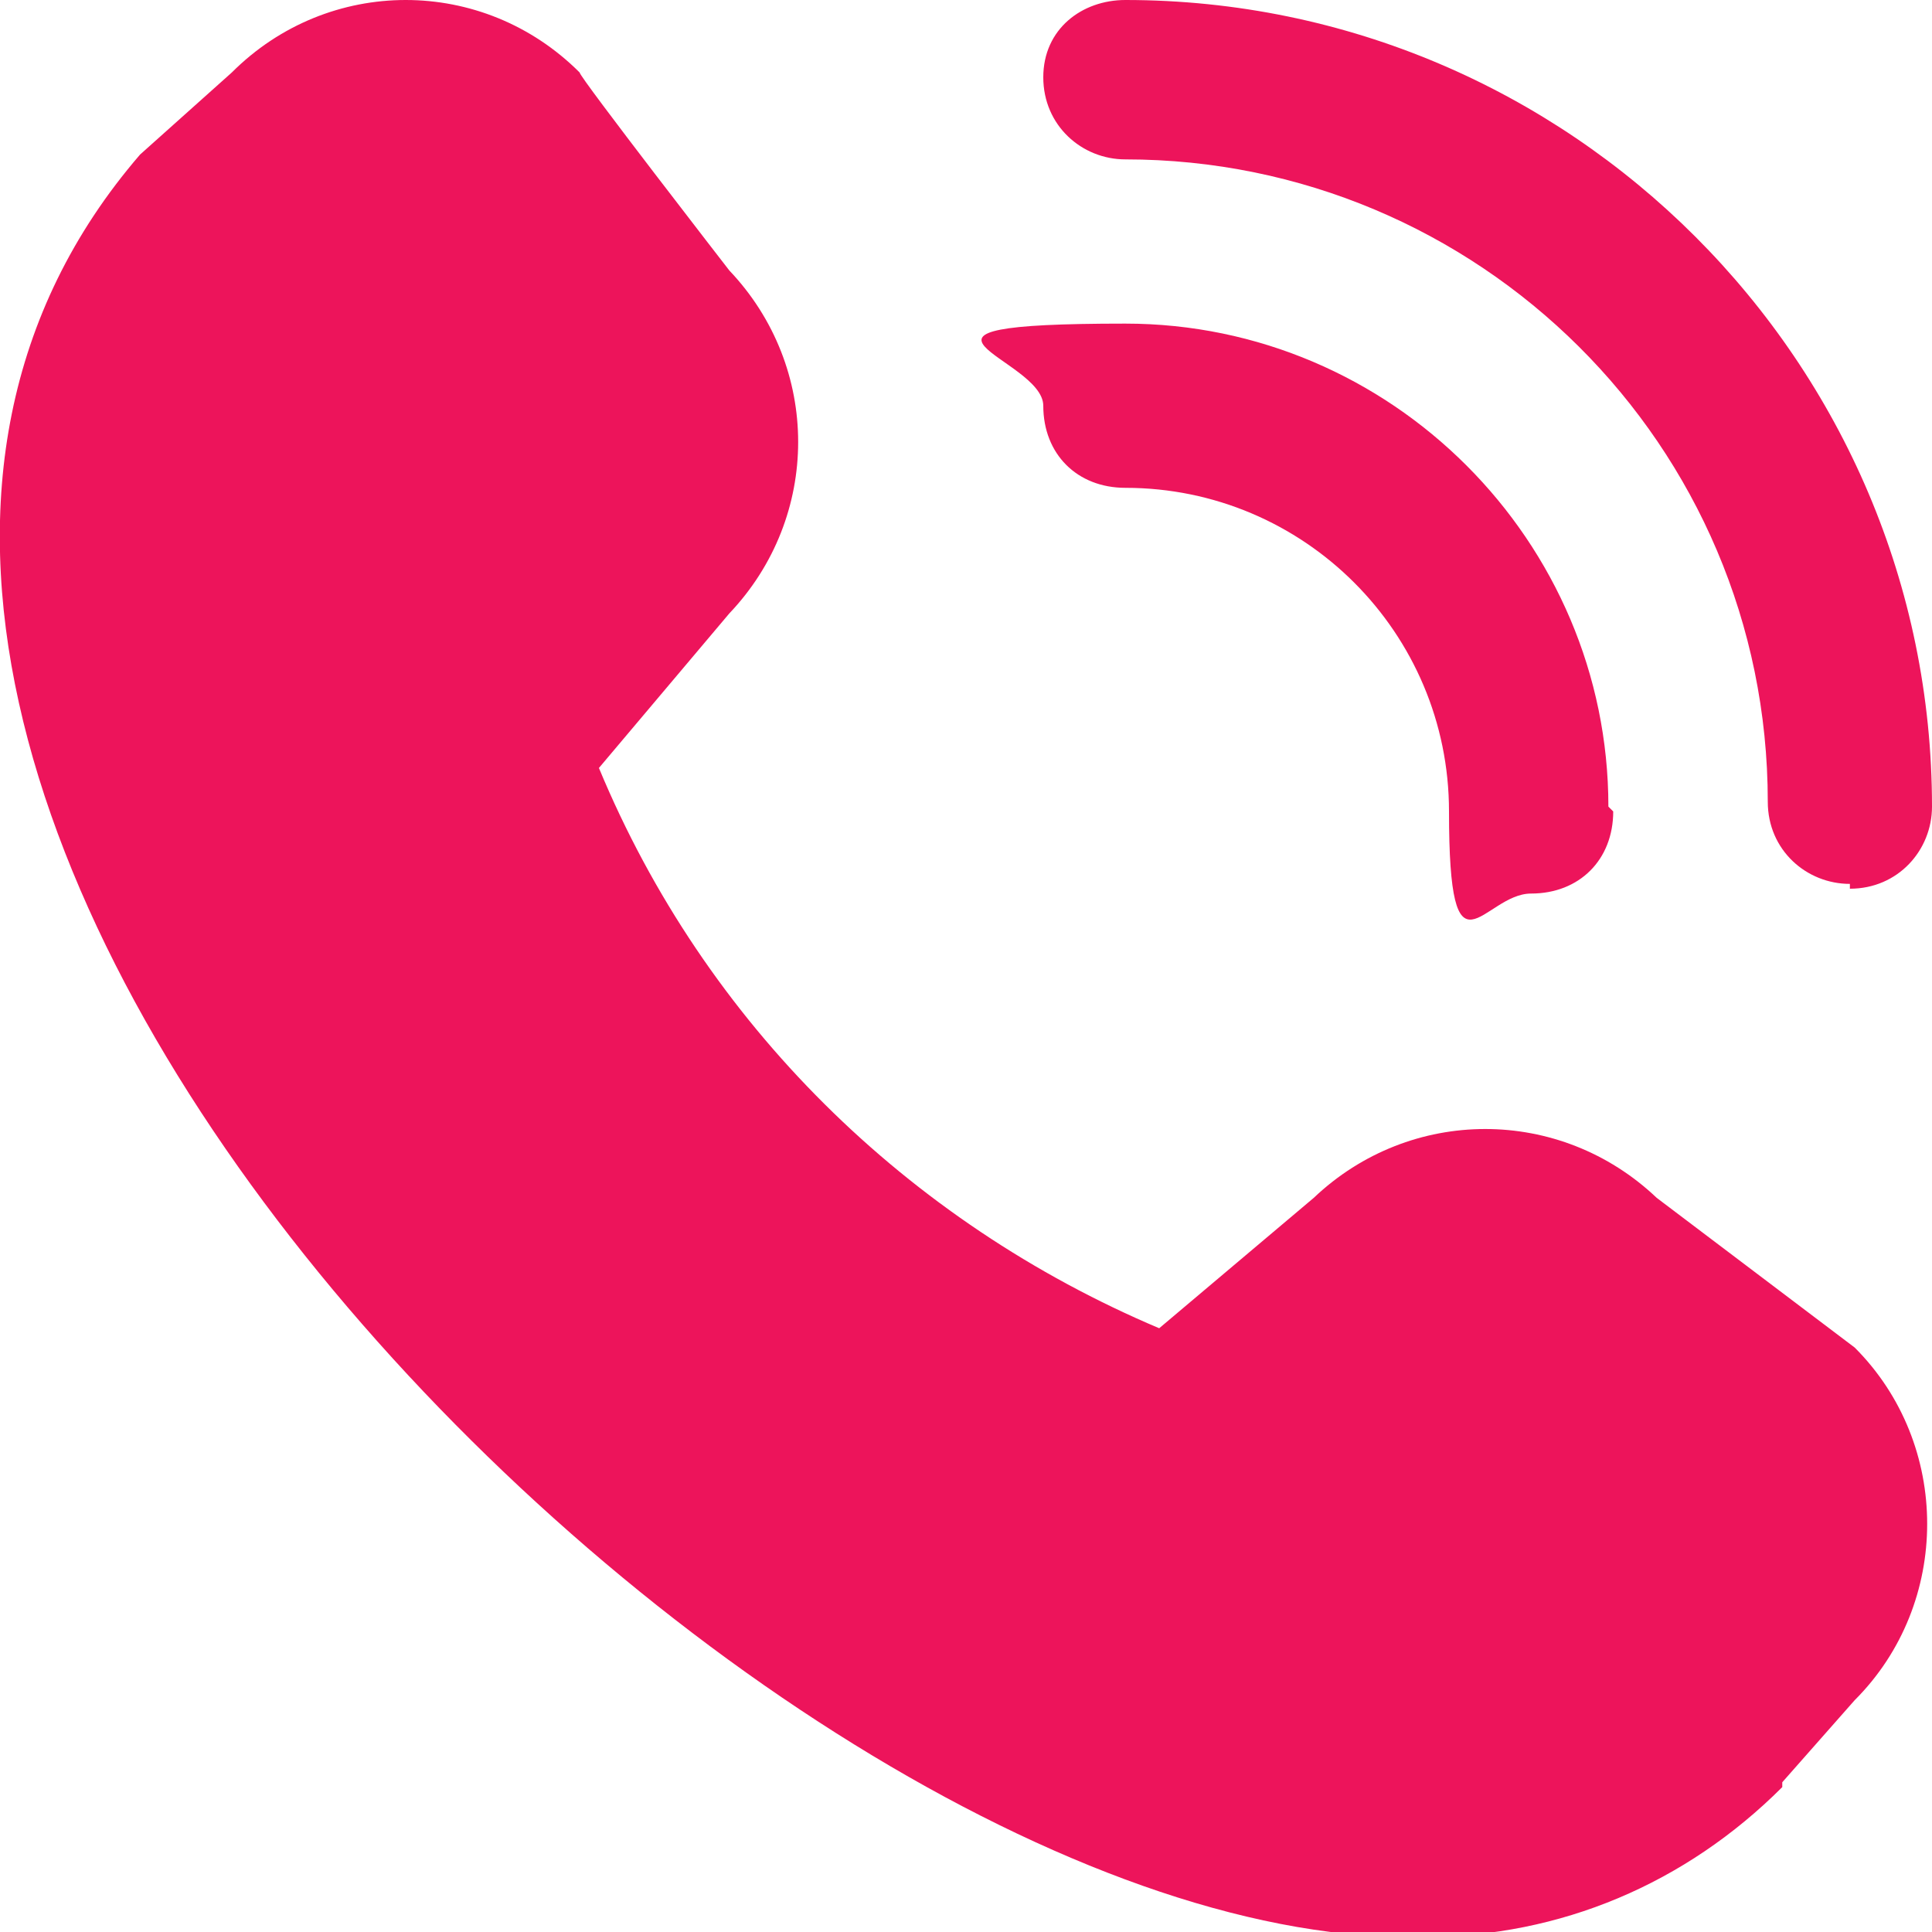 <?xml version="1.0" encoding="UTF-8"?>
<svg id="Layer_1" xmlns="http://www.w3.org/2000/svg" width="40" height="40" version="1.1" viewBox="0 0 40 40">
  <!-- Generator: Adobe Illustrator 29.6.1, SVG Export Plug-In . SVG Version: 2.1.1 Build 9)  -->
  <path d="M38.3,18.3c-.9,0-1.7-.7-1.7-1.7,0-7.4-6-13.3-13.3-13.3-.9,0-1.7-.7-1.7-1.7S22.4,0,23.3,0c9.2,0,16.7,7.5,16.7,16.7,0,.9-.7,1.7-1.7,1.7ZM33.3,16.7c0-5.5-4.5-10-10-10s-1.7.7-1.7,1.7.7,1.7,1.7,1.7c3.7,0,6.7,3,6.7,6.7s.7,1.7,1.7,1.7,1.7-.7,1.7-1.7ZM36.9,36.9l1.5-1.7c2-2,2-5.3,0-7.3,0,0-4.1-3.1-4.1-3.1-2-1.9-5.1-1.9-7.1,0l-3.2,2.7c-5.2-2.2-9.4-6.3-11.6-11.6l2.7-3.2c1.9-2,1.9-5.1,0-7.1,0,0-3.1-4-3.1-4.1-2-2-5.2-2-7.2,0l-1.9,1.7c-11.3,13.1,13.1,37.3,26.6,36.9,2.8,0,5.4-1.1,7.4-3.1Z" fill="#ed145b"/>
</svg>